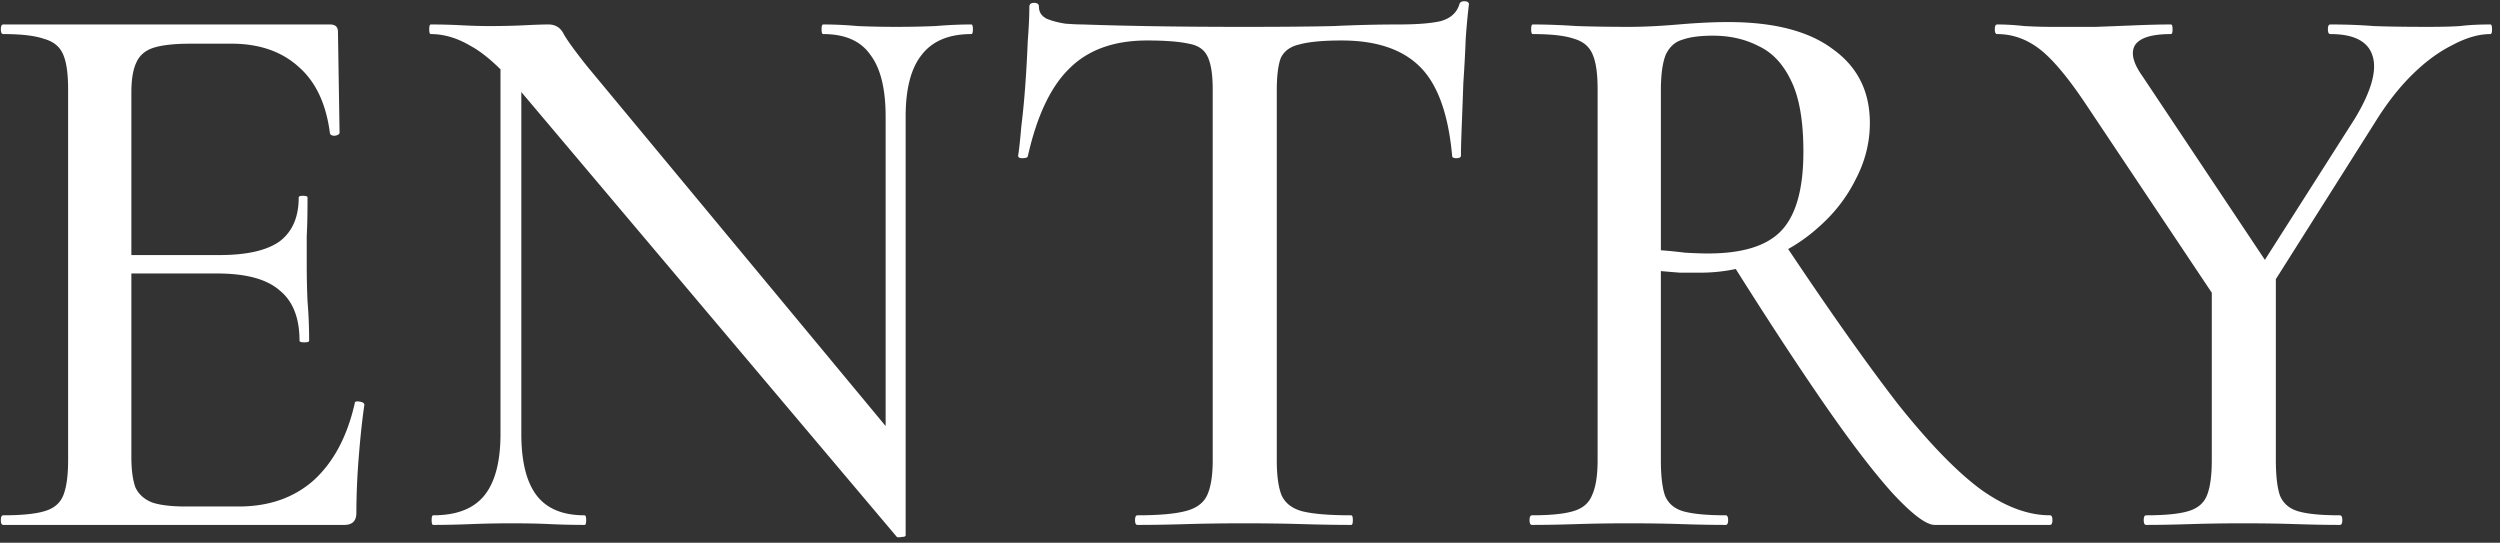 <svg width="281" height="61" fill="none" xmlns="http://www.w3.org/2000/svg"><rect width="100%" height="100%" fill="#333333" stroke="none"/><path d="M38.706 59H.366c-.18 0-.27-.18-.27-.54 0-.36.09-.54.27-.54 2.04 0 3.57-.15 4.59-.45 1.08-.3 1.8-.9 2.16-1.8.36-.9.54-2.22.54-3.96V10.04c0-1.74-.18-3.03-.54-3.87-.36-.9-1.08-1.5-2.16-1.8-1.02-.36-2.55-.54-4.59-.54-.18 0-.27-.18-.27-.54 0-.36.09-.54.27-.54h36.72c.6 0 .9.27.9.81l.18 11.34c0 .18-.18.3-.54.36-.3 0-.48-.09-.54-.27-.42-3.3-1.59-5.79-3.51-7.47-1.92-1.74-4.44-2.61-7.56-2.61h-4.59c-1.8 0-3.18.15-4.14.45-.96.3-1.62.87-1.98 1.71-.36.78-.54 1.89-.54 3.33v40.95c0 1.44.15 2.58.45 3.42.36.78.99 1.35 1.89 1.71.9.3 2.16.45 3.78.45h5.94c3.42 0 6.24-.99 8.46-2.97 2.22-2.04 3.75-4.92 4.59-8.64 0-.18.18-.24.54-.18.36.06.54.18.54.36-.24 1.62-.45 3.57-.63 5.85a80.49 80.49 0 0 0-.27 6.3c0 .9-.45 1.35-1.35 1.35Zm-5.04-20.7c0-2.58-.75-4.47-2.25-5.67-1.44-1.26-3.78-1.89-7.02-1.89h-13.05v-2.07h13.32c3.06 0 5.31-.51 6.75-1.53 1.44-1.08 2.16-2.73 2.16-4.95 0-.12.15-.18.45-.18.36 0 .54.06.54.18 0 1.86-.03 3.3-.09 4.32v3.24c0 1.38.03 2.76.09 4.14.12 1.38.18 2.85.18 4.41 0 .12-.18.18-.54.18-.36 0-.54-.06-.54-.18Zm22.59 10.44V4.82l2.34.18v43.74c0 3.12.57 5.43 1.71 6.93 1.14 1.5 2.94 2.25 5.4 2.25.12 0 .18.18.18.54 0 .36-.06.54-.18.54-1.26 0-2.55-.03-3.87-.09-1.26-.06-2.7-.09-4.32-.09-1.56 0-3.09.03-4.59.09s-2.91.09-4.23.09c-.12 0-.18-.18-.18-.54 0-.36.06-.54.18-.54 2.64 0 4.56-.75 5.76-2.25 1.2-1.5 1.8-3.81 1.8-6.93Zm45.539 11.43c0 .12-.15.18-.45.18-.24.06-.42.06-.54 0l-42.39-50.22c-2.1-2.46-3.93-4.11-5.49-4.95-1.5-.9-3-1.35-4.5-1.35-.12 0-.18-.18-.18-.54 0-.36.06-.54.18-.54 1.14 0 2.28.03 3.42.09 1.14.06 2.19.09 3.15.09 1.44 0 2.76-.03 3.96-.09 1.2-.06 2.1-.09 2.7-.09.78 0 1.35.36 1.71 1.08.36.66 1.23 1.86 2.61 3.6l35.1 42.3.72 10.44Zm0-47.07v47.07l-2.25-2.79V13.1c0-3.12-.57-5.43-1.71-6.93-1.08-1.56-2.85-2.34-5.31-2.34-.12 0-.18-.18-.18-.54 0-.36.06-.54.18-.54 1.26 0 2.55.06 3.87.18a105.951 105.951 0 0 0 8.73 0c1.44-.12 2.79-.18 4.05-.18.12 0 .18.18.18.54 0 .36-.06.54-.18.54-2.52 0-4.38.78-5.58 2.34-1.2 1.5-1.8 3.81-1.8 6.93Zm27.133-8.55c-3.72 0-6.63 1.05-8.73 3.15-2.1 2.04-3.66 5.34-4.68 9.9-.06.12-.27.18-.63.18-.3 0-.45-.09-.45-.27.12-.78.24-1.89.36-3.33.18-1.44.33-3 .45-4.68.12-1.68.21-3.3.27-4.86.12-1.56.18-2.85.18-3.87 0-.3.18-.45.54-.45.36 0 .54.15.54.45 0 .6.3 1.05.9 1.35.6.24 1.29.42 2.07.54.78.06 1.44.09 1.98.09 5.16.18 11.19.27 18.09.27 4.2 0 7.56-.03 10.08-.09 2.52-.12 4.95-.18 7.29-.18 2.04 0 3.6-.12 4.68-.36 1.14-.3 1.86-.93 2.16-1.89.06-.24.24-.36.54-.36.36 0 .54.12.54.36-.12.9-.24 2.16-.36 3.78-.06 1.62-.15 3.3-.27 5.04-.06 1.74-.12 3.36-.18 4.86-.06 1.5-.09 2.61-.09 3.33 0 .18-.18.27-.54.27-.3 0-.45-.09-.45-.27-.42-4.68-1.62-8.01-3.6-9.99-1.98-1.98-4.92-2.97-8.82-2.97-2.1 0-3.69.15-4.77.45-1.02.24-1.71.75-2.07 1.53-.3.78-.45 2.01-.45 3.69v41.49c0 1.74.18 3.06.54 3.96.42.9 1.2 1.5 2.34 1.8 1.2.3 3.03.45 5.49.45.12 0 .18.18.18.54 0 .36-.06.54-.18.54-1.62 0-3.45-.03-5.49-.09-1.98-.06-4.17-.09-6.57-.09-2.28 0-4.44.03-6.48.09-1.98.06-3.81.09-5.49.09-.18 0-.27-.18-.27-.54 0-.36.09-.54.27-.54 2.34 0 4.11-.15 5.31-.45 1.26-.3 2.1-.9 2.52-1.8.42-.9.63-2.22.63-3.96V10.04c0-1.62-.18-2.82-.54-3.6-.36-.84-1.08-1.35-2.16-1.53-1.08-.24-2.64-.36-4.68-.36ZM217.462 59c-.96 0-2.55-1.2-4.77-3.6-2.16-2.4-4.77-5.82-7.83-10.26-3.06-4.44-6.51-9.72-10.35-15.84l6.03-1.98c5.04 7.56 9.3 13.59 12.78 18.09 3.54 4.44 6.66 7.65 9.36 9.63 2.7 1.92 5.28 2.88 7.74 2.88.18 0 .27.18.27.54 0 .36-.09.54-.27.54h-12.96Zm-23.22-56.52c5.16 0 9.09 1.02 11.79 3.06 2.76 1.98 4.14 4.74 4.14 8.28 0 2.22-.54 4.35-1.62 6.39-1.02 2.04-2.43 3.84-4.23 5.4-1.74 1.56-3.78 2.79-6.12 3.69-2.28.9-4.65 1.35-7.11 1.35h-2.25c-.78-.06-1.5-.12-2.16-.18v21.24c0 1.74.15 3.06.45 3.96.36.9 1.05 1.5 2.07 1.8 1.08.3 2.67.45 4.77.45.18 0 .27.18.27.54 0 .36-.09.54-.27.54-1.5 0-3.15-.03-4.95-.09-1.8-.06-3.78-.09-5.94-.09-2.04 0-3.99.03-5.85.09-1.86.06-3.54.09-5.04.09-.18 0-.27-.18-.27-.54 0-.36.09-.54.27-.54 2.04 0 3.57-.15 4.59-.45 1.08-.3 1.8-.9 2.16-1.8.42-.9.63-2.22.63-3.96V10.04c0-1.74-.18-3.03-.54-3.87-.36-.9-1.05-1.5-2.07-1.8-1.02-.36-2.58-.54-4.68-.54-.12 0-.18-.18-.18-.54 0-.36.06-.54.18-.54 1.5 0 3.15.06 4.95.18 1.86.06 3.81.09 5.85.09 1.62 0 3.48-.09 5.58-.27 2.1-.18 3.96-.27 5.58-.27Zm8.46 14.58c0-3.42-.45-6.06-1.35-7.92-.9-1.92-2.13-3.24-3.69-3.96-1.5-.78-3.21-1.17-5.13-1.17-1.44 0-2.58.15-3.42.45-.84.24-1.47.81-1.89 1.71-.36.9-.54 2.25-.54 4.05v17.91c.84.06 1.74.15 2.7.27 1.02.06 1.89.09 2.61.09 3.84 0 6.57-.84 8.19-2.52 1.68-1.74 2.52-4.71 2.52-8.91Zm49.234 16.29 12.78-20.07c1.8-3 2.46-5.31 1.98-6.93-.48-1.68-2.07-2.52-4.77-2.52-.18 0-.27-.18-.27-.54 0-.36.09-.54.27-.54 1.74 0 3.36.06 4.86.18 1.56.06 3.6.09 6.12.09 1.5 0 2.7-.03 3.6-.09.96-.12 2.1-.18 3.42-.18.12 0 .18.18.18.54 0 .36-.06.54-.18.54-1.32 0-2.76.42-4.32 1.26-1.56.78-3.09 1.92-4.59 3.42-1.44 1.44-2.79 3.18-4.05 5.22l-13.32 21.06-1.71-1.44Zm-2.25 1.17-15.39-23.04c-1.98-2.94-3.69-4.95-5.13-6.03s-3-1.62-4.68-1.62c-.18 0-.27-.18-.27-.54 0-.36.09-.54.27-.54.96 0 1.98.06 3.06.18 1.08.06 2.1.09 3.06.09h4.95c1.62-.06 3.15-.12 4.59-.18 1.5-.06 2.79-.09 3.87-.09.12 0 .18.18.18.54 0 .36-.06.54-.18.54-2.16 0-3.51.42-4.05 1.26-.48.84-.21 1.98.81 3.42l14.58 21.87-5.67 4.14Zm-1.08-3.42 7.2-.81v21.42c0 1.74.15 3.06.45 3.96.36.9 1.05 1.5 2.07 1.8 1.02.3 2.58.45 4.68.45.18 0 .27.18.27.54 0 .36-.09.54-.27.54-1.44 0-3.09-.03-4.95-.09-1.8-.06-3.78-.09-5.94-.09-2.04 0-4.02.03-5.94.09-1.86.06-3.51.09-4.95.09-.18 0-.27-.18-.27-.54 0-.36.09-.54.27-.54 2.1 0 3.66-.15 4.68-.45 1.08-.3 1.8-.9 2.16-1.8.36-.9.54-2.22.54-3.96V31.1Z" fill="#fff"/></svg>